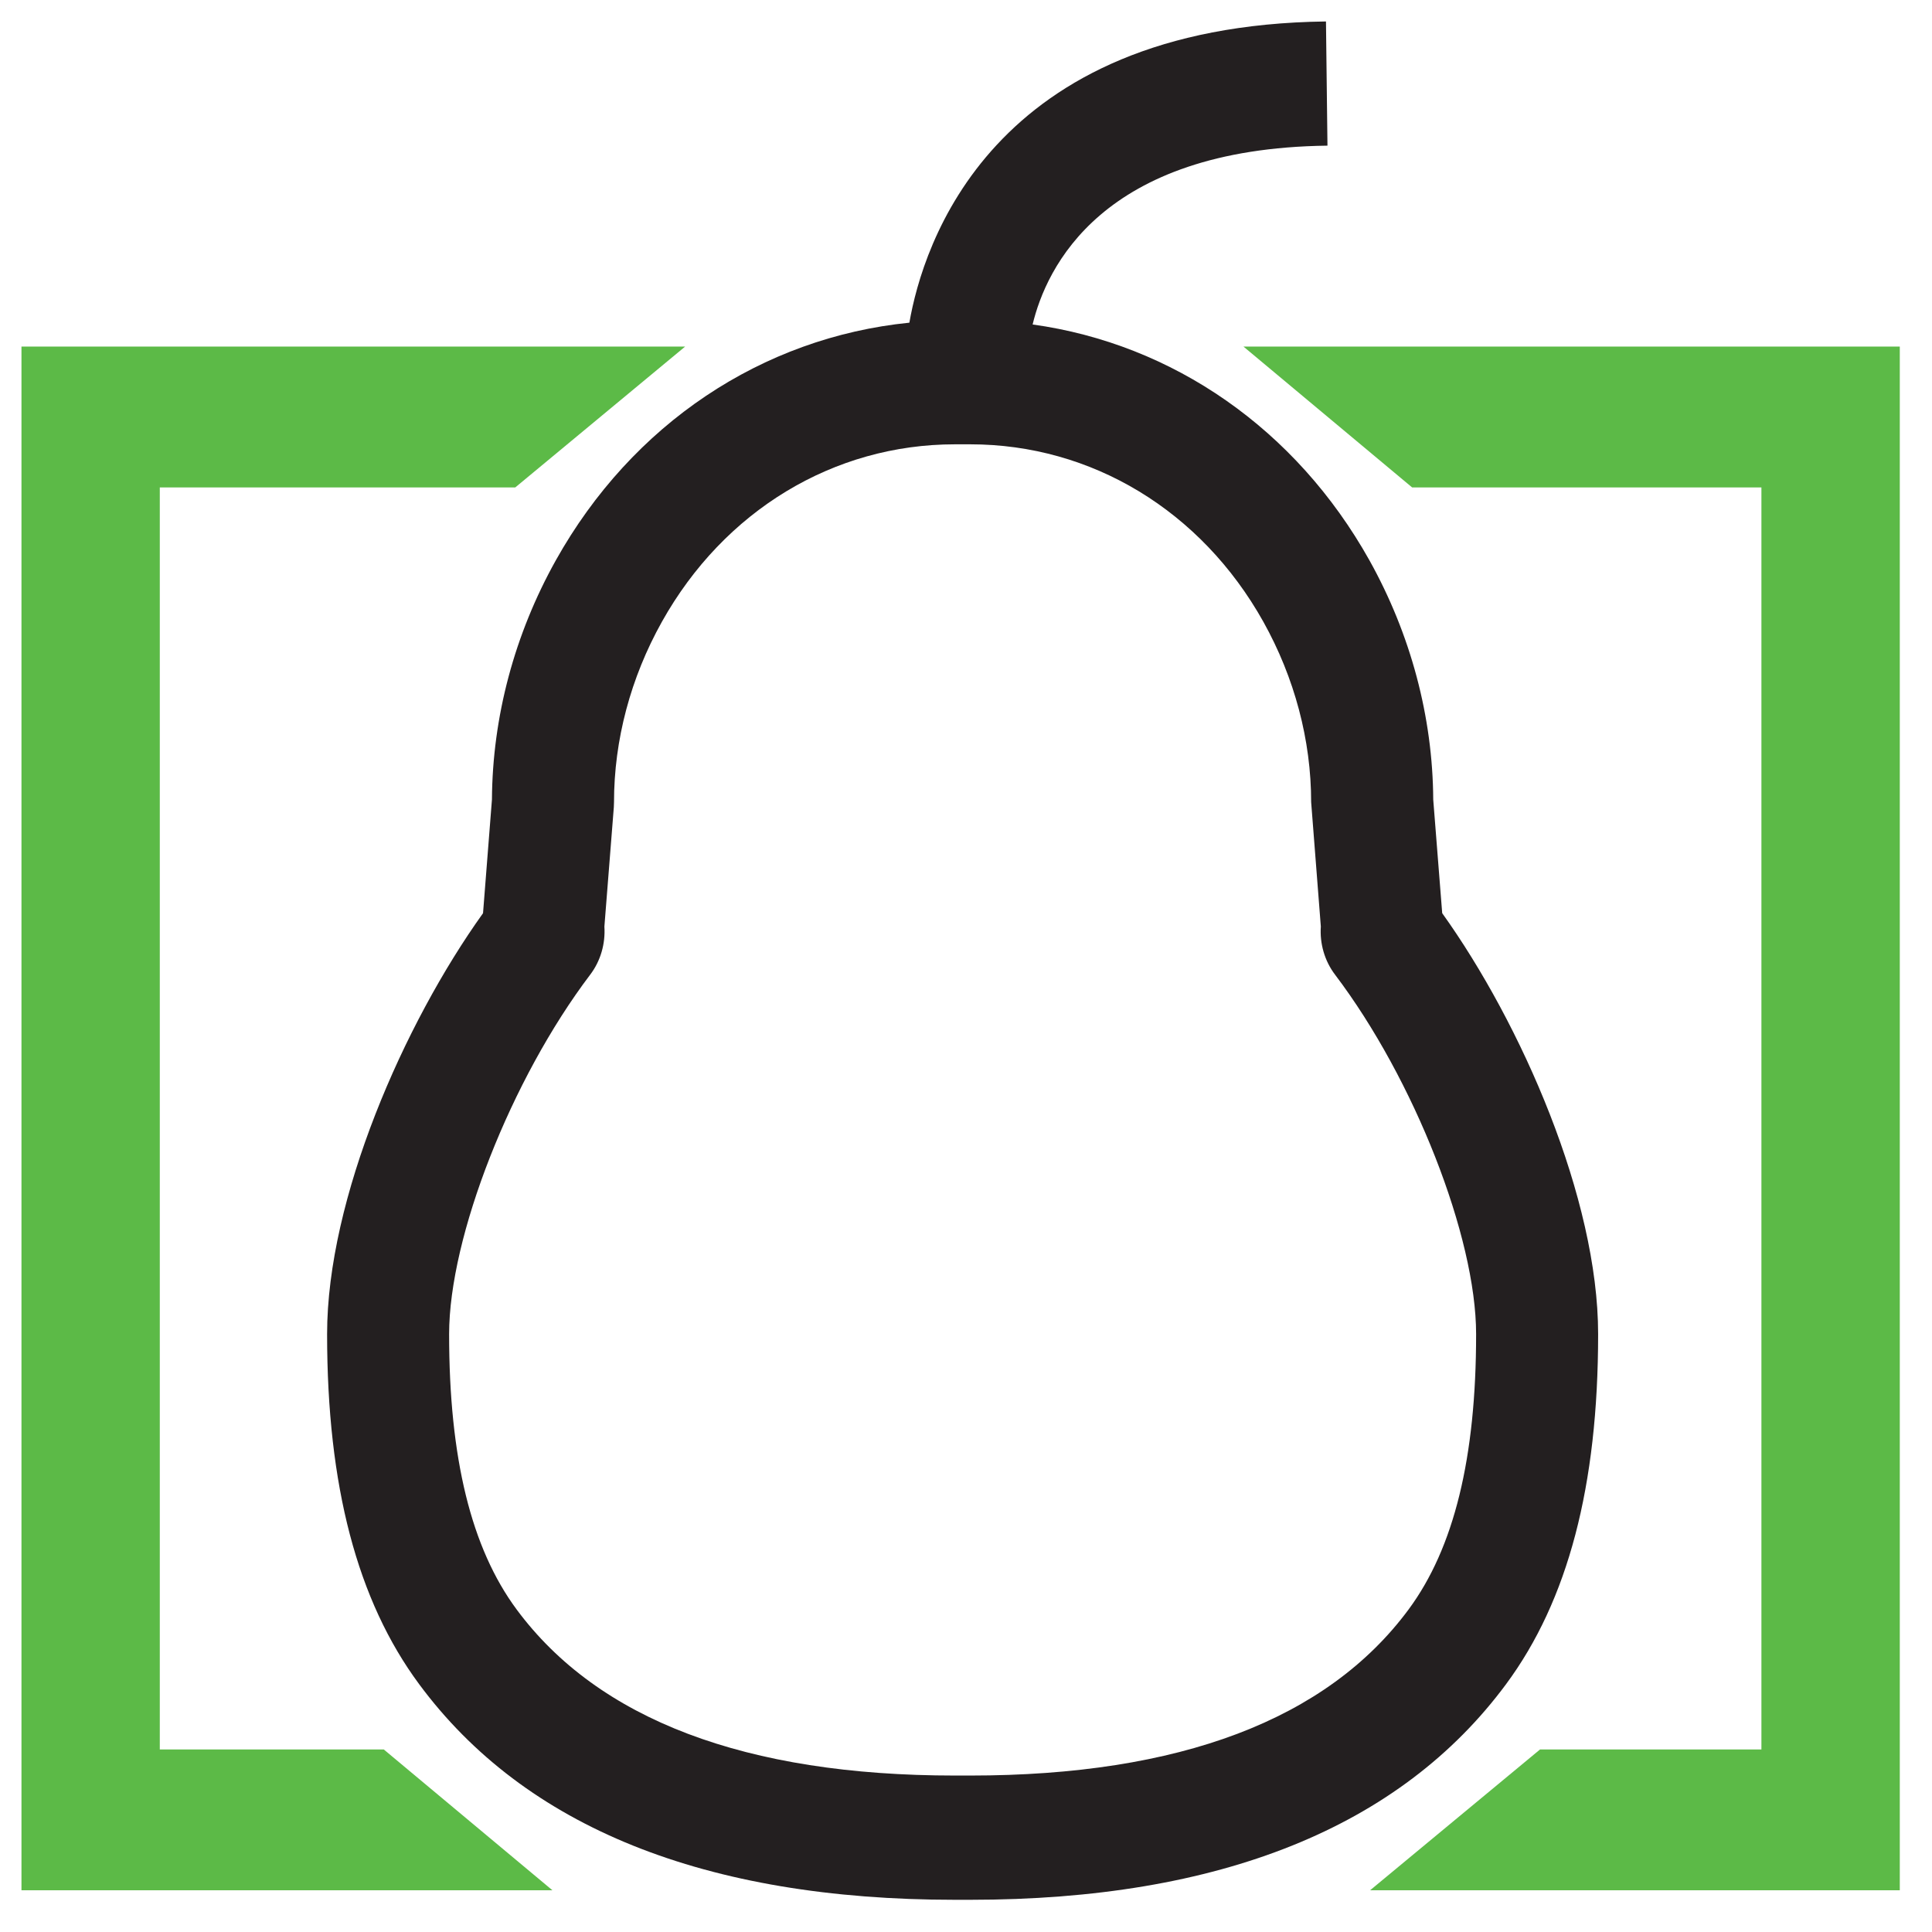 <svg width="180" height="180" viewBox="0 0 180 180" fill="none" xmlns="http://www.w3.org/2000/svg">
<style>
    #pear {
      fill: #231F20;
    }
    @media (prefers-color-scheme: dark) {
      #pear {
        fill: #ffffff;
      }
    }
  </style>
<g id="Misc/favicon">
<g id="icon">
<path id="pear" d="M134.367 85.079L133.531 74.494C133.488 66.792 131.429 59.089 127.584 52.197C120.739 39.971 109.282 32.048 96.207 30.231C97.466 24.984 102.602 13.833 123.677 13.57L123.538 2C92.27 2.389 85.967 22.901 84.725 30.063C71.003 31.447 58.896 39.487 51.786 52.201C47.935 59.09 45.881 66.793 45.833 74.494L45.003 85.08C37.628 95.375 30.475 111.675 30.475 124.294C30.475 138.436 33.279 149.111 39.05 156.909C48.91 170.238 65.709 177 88.975 177H90.387C113.66 177 130.453 170.238 140.318 156.909C146.09 149.111 148.894 138.435 148.894 124.294C148.894 111.675 141.741 95.374 134.367 85.079ZM131.234 149.951C123.641 160.213 109.894 165.424 90.387 165.424H88.975C69.476 165.424 55.73 160.213 48.134 149.951C43.896 144.229 41.843 135.834 41.843 124.294C41.843 115.243 47.614 100.542 54.984 90.811C55.965 89.523 56.414 87.908 56.31 86.323L57.189 75.2L57.206 74.735C57.206 68.956 58.751 63.142 61.671 57.924C67.46 47.575 77.664 41.396 88.97 41.396C88.97 41.396 88.97 41.396 88.976 41.396H90.388C90.394 41.396 90.4 41.396 90.4 41.396C101.707 41.396 111.911 47.577 117.7 57.921C120.613 63.142 122.157 68.955 122.157 74.734L123.059 86.322C122.95 87.907 123.405 89.522 124.386 90.811C131.755 100.54 137.526 115.242 137.526 124.293C137.527 135.834 135.468 144.229 131.234 149.951Z" />
<path id="left" d="M14.888 162.994V45.411H48.008L63.832 32.29H2V176.111H51.466L35.757 162.994H14.888Z" fill="#5CBA47"/>
<path id="right" d="M177 32.29H115.852L131.562 45.411H164.107V162.994H143.48L127.65 176.111H177V32.29Z" fill="#5CBA47"/>
</g>
</g>
</svg>
